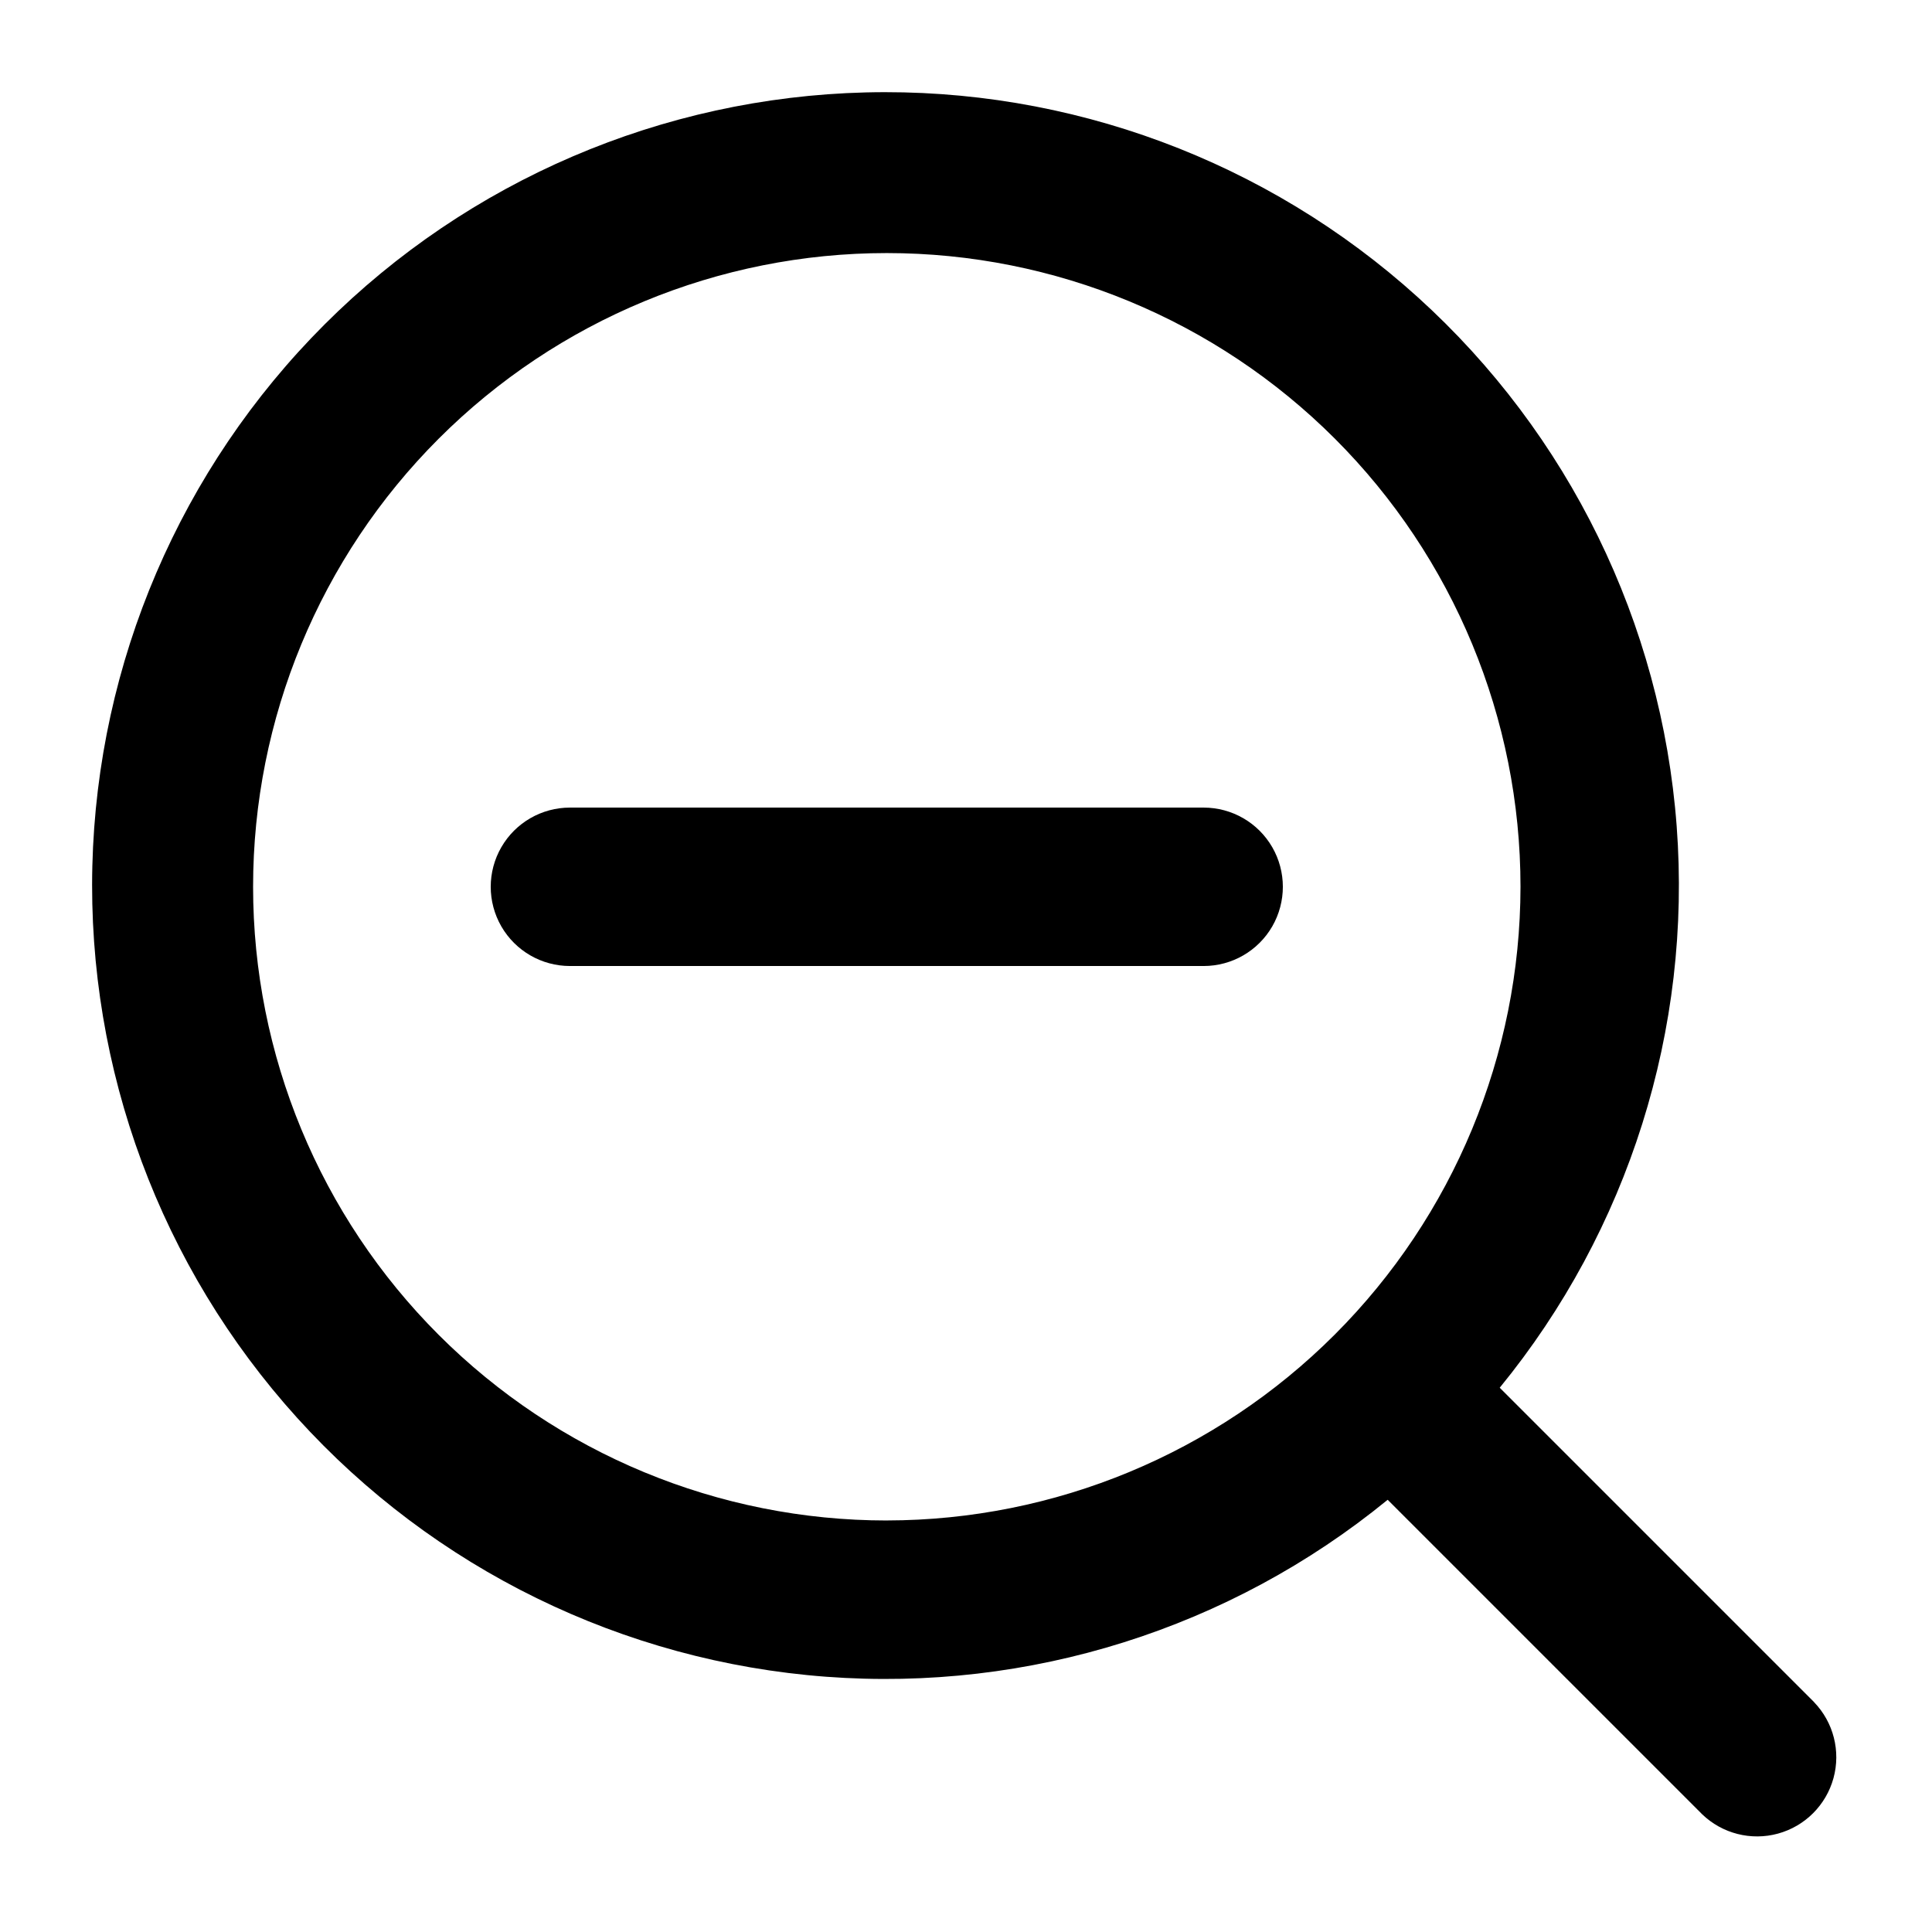 <?xml version="1.0" encoding="UTF-8"?>
<!-- Uploaded to: SVG Repo, www.svgrepo.com, Generator: SVG Repo Mixer Tools -->
<svg fill="#000000" width="800px" height="800px" version="1.1" viewBox="144 144 512 512" xmlns="http://www.w3.org/2000/svg">
 <g>
  <path d="m624.76 595.08-83.316-83.316h-0.004c34.148-41.762 50.938-95.051 46.895-148.84-4.043-53.793-28.605-103.98-68.605-140.16-40.004-36.191-92.387-55.621-146.32-54.273-53.926 1.348-105.27 23.371-143.42 61.516-38.145 38.145-60.168 89.492-61.516 143.42-1.348 53.93 18.082 106.31 54.273 146.32 36.188 40 86.371 64.562 140.16 68.605 53.793 4.043 107.08-12.746 148.84-46.895l83.316 83.316v0.004c5.332 5.148 12.984 7.106 20.133 5.144 7.148-1.961 12.734-7.547 14.695-14.695 1.961-7.148 0.004-14.801-5.144-20.133zm-245.75-48.137c-44.539 0-87.258-17.691-118.75-49.188-31.496-31.492-49.188-74.207-49.188-118.75 0-44.539 17.691-87.258 49.188-118.75 31.492-31.496 74.211-49.188 118.75-49.188 44.539 0 87.254 17.691 118.75 49.188 31.496 31.492 49.188 74.211 49.188 118.75-0.047 44.523-17.758 87.211-49.242 118.69-31.48 31.484-74.168 49.195-118.69 49.242z"/>
  <path d="m462.98 358.02h-167.94c-7.5 0-14.43 4-18.18 10.496-3.75 6.492-3.75 14.496 0 20.992 3.75 6.492 10.68 10.496 18.18 10.496h167.94c7.496 0 14.43-4.004 18.18-10.496 3.746-6.496 3.746-14.5 0-20.992-3.75-6.496-10.684-10.496-18.18-10.496z"/>
 </g>
</svg>